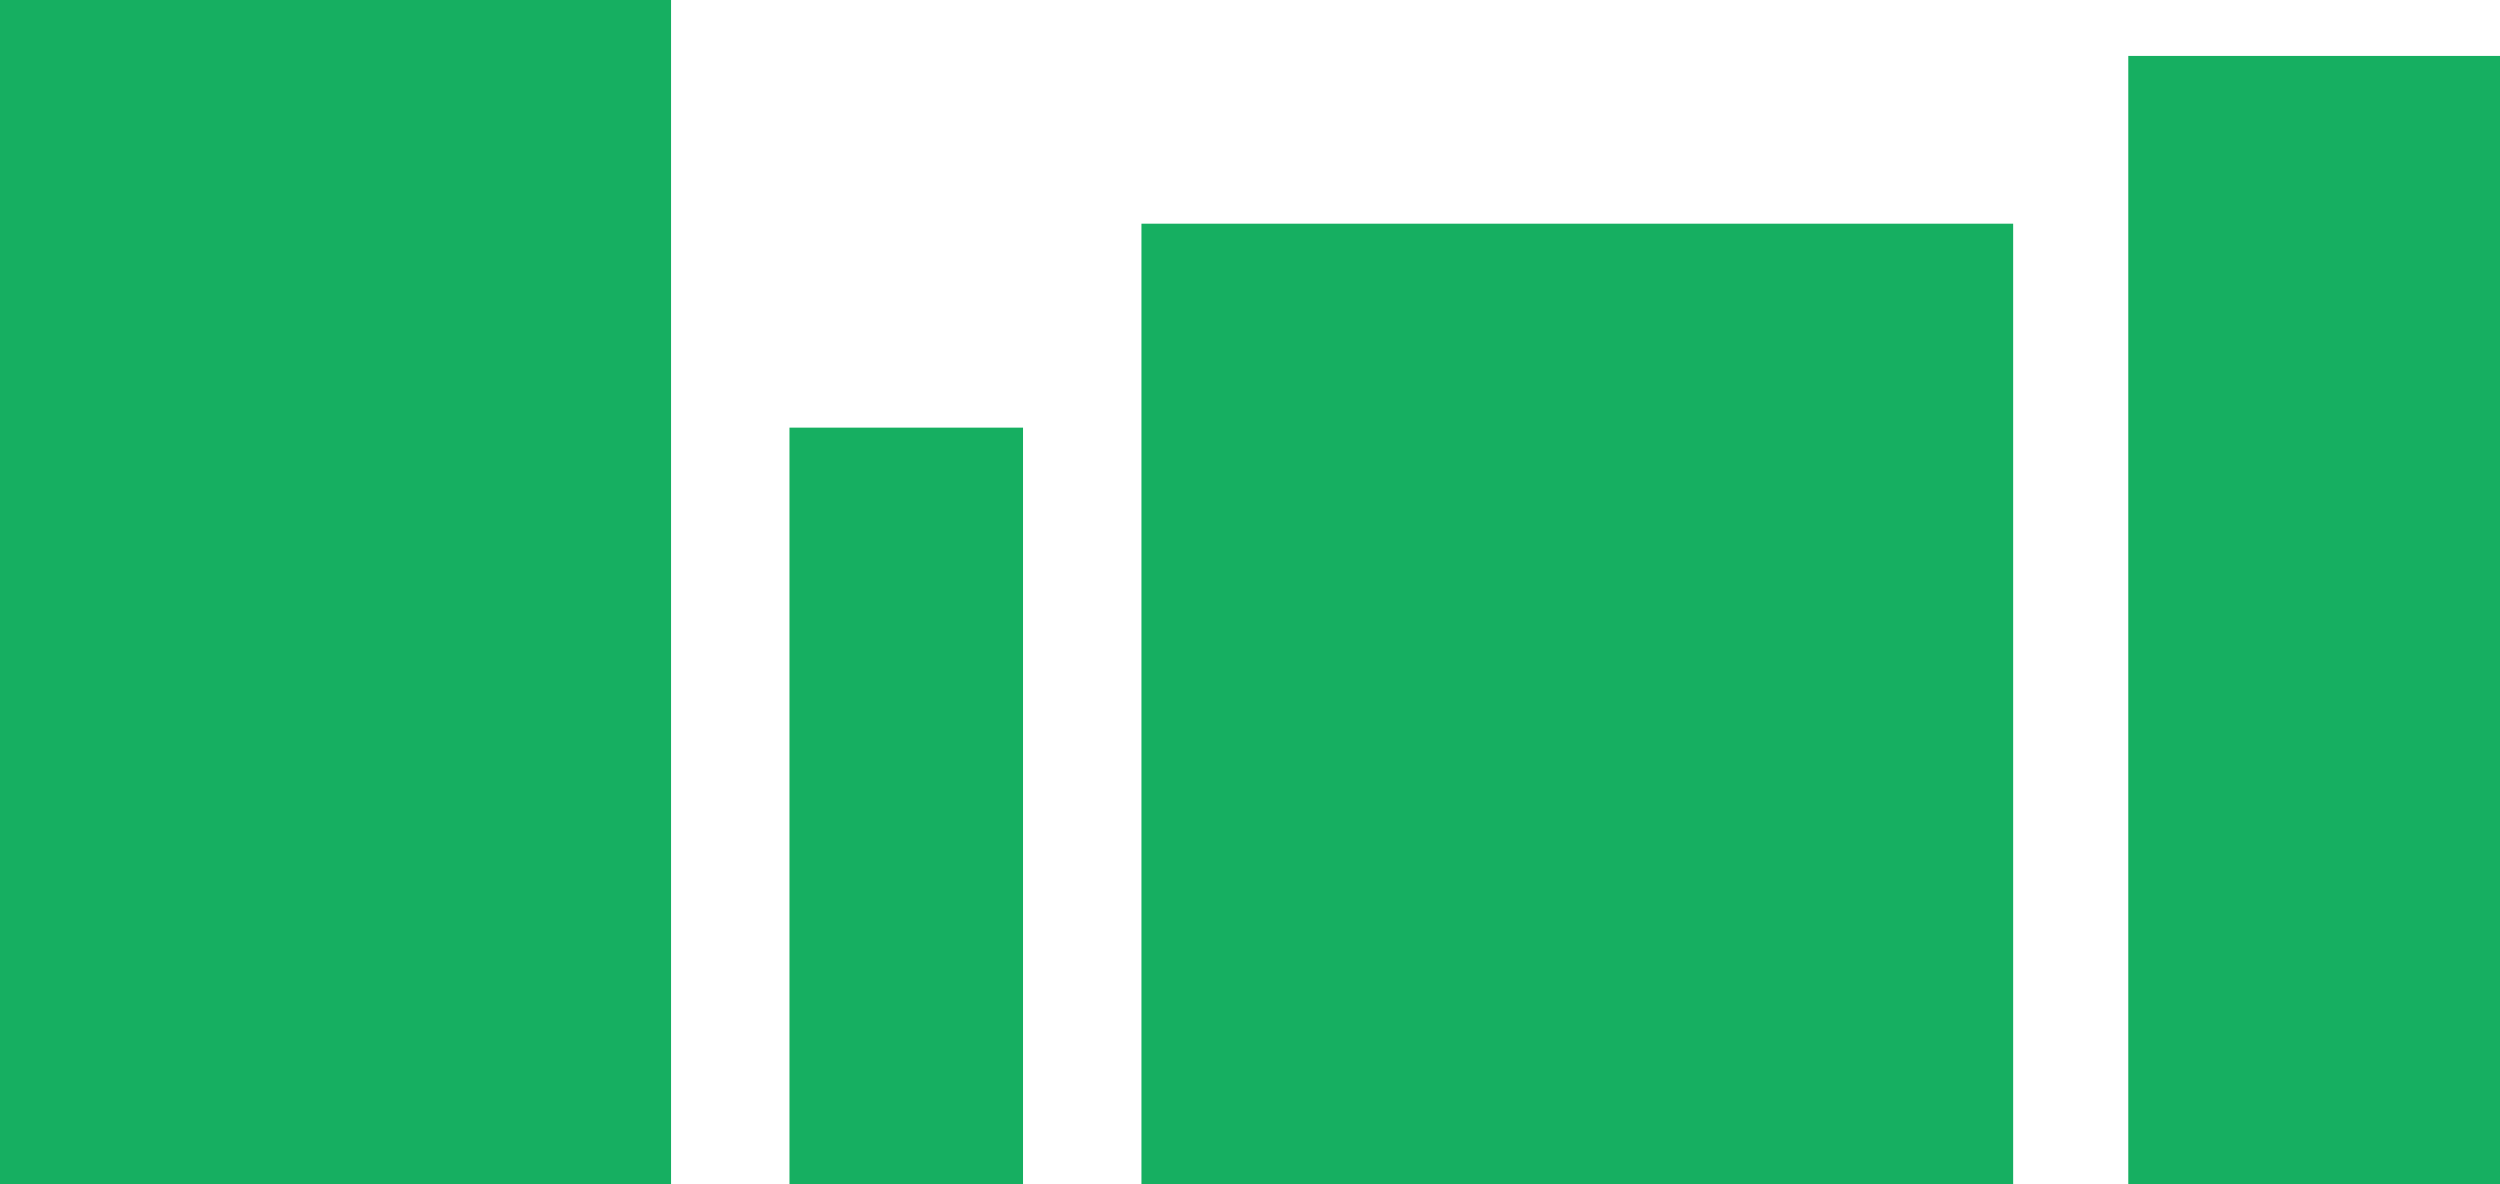 <?xml version="1.0" encoding="UTF-8"?>
<svg id="Layer_1" data-name="Layer 1" xmlns="http://www.w3.org/2000/svg" version="1.1" viewBox="0 0 76 36">
  <defs>
    <style>
      .cls-1 {
        fill: #16af61;
        stroke-width: 0px;
      }
    </style>
  </defs>
  <rect class="cls-1" width="20.4" height="36"/>
  <rect class="cls-1" x="34.7" y="6.8" width="26.5" height="29.2"/>
  <rect class="cls-1" x="24" y="13" width="7.1" height="23"/>
  <rect class="cls-1" x="64.7" y="1.7" width="11.3" height="34.3"/>
</svg>